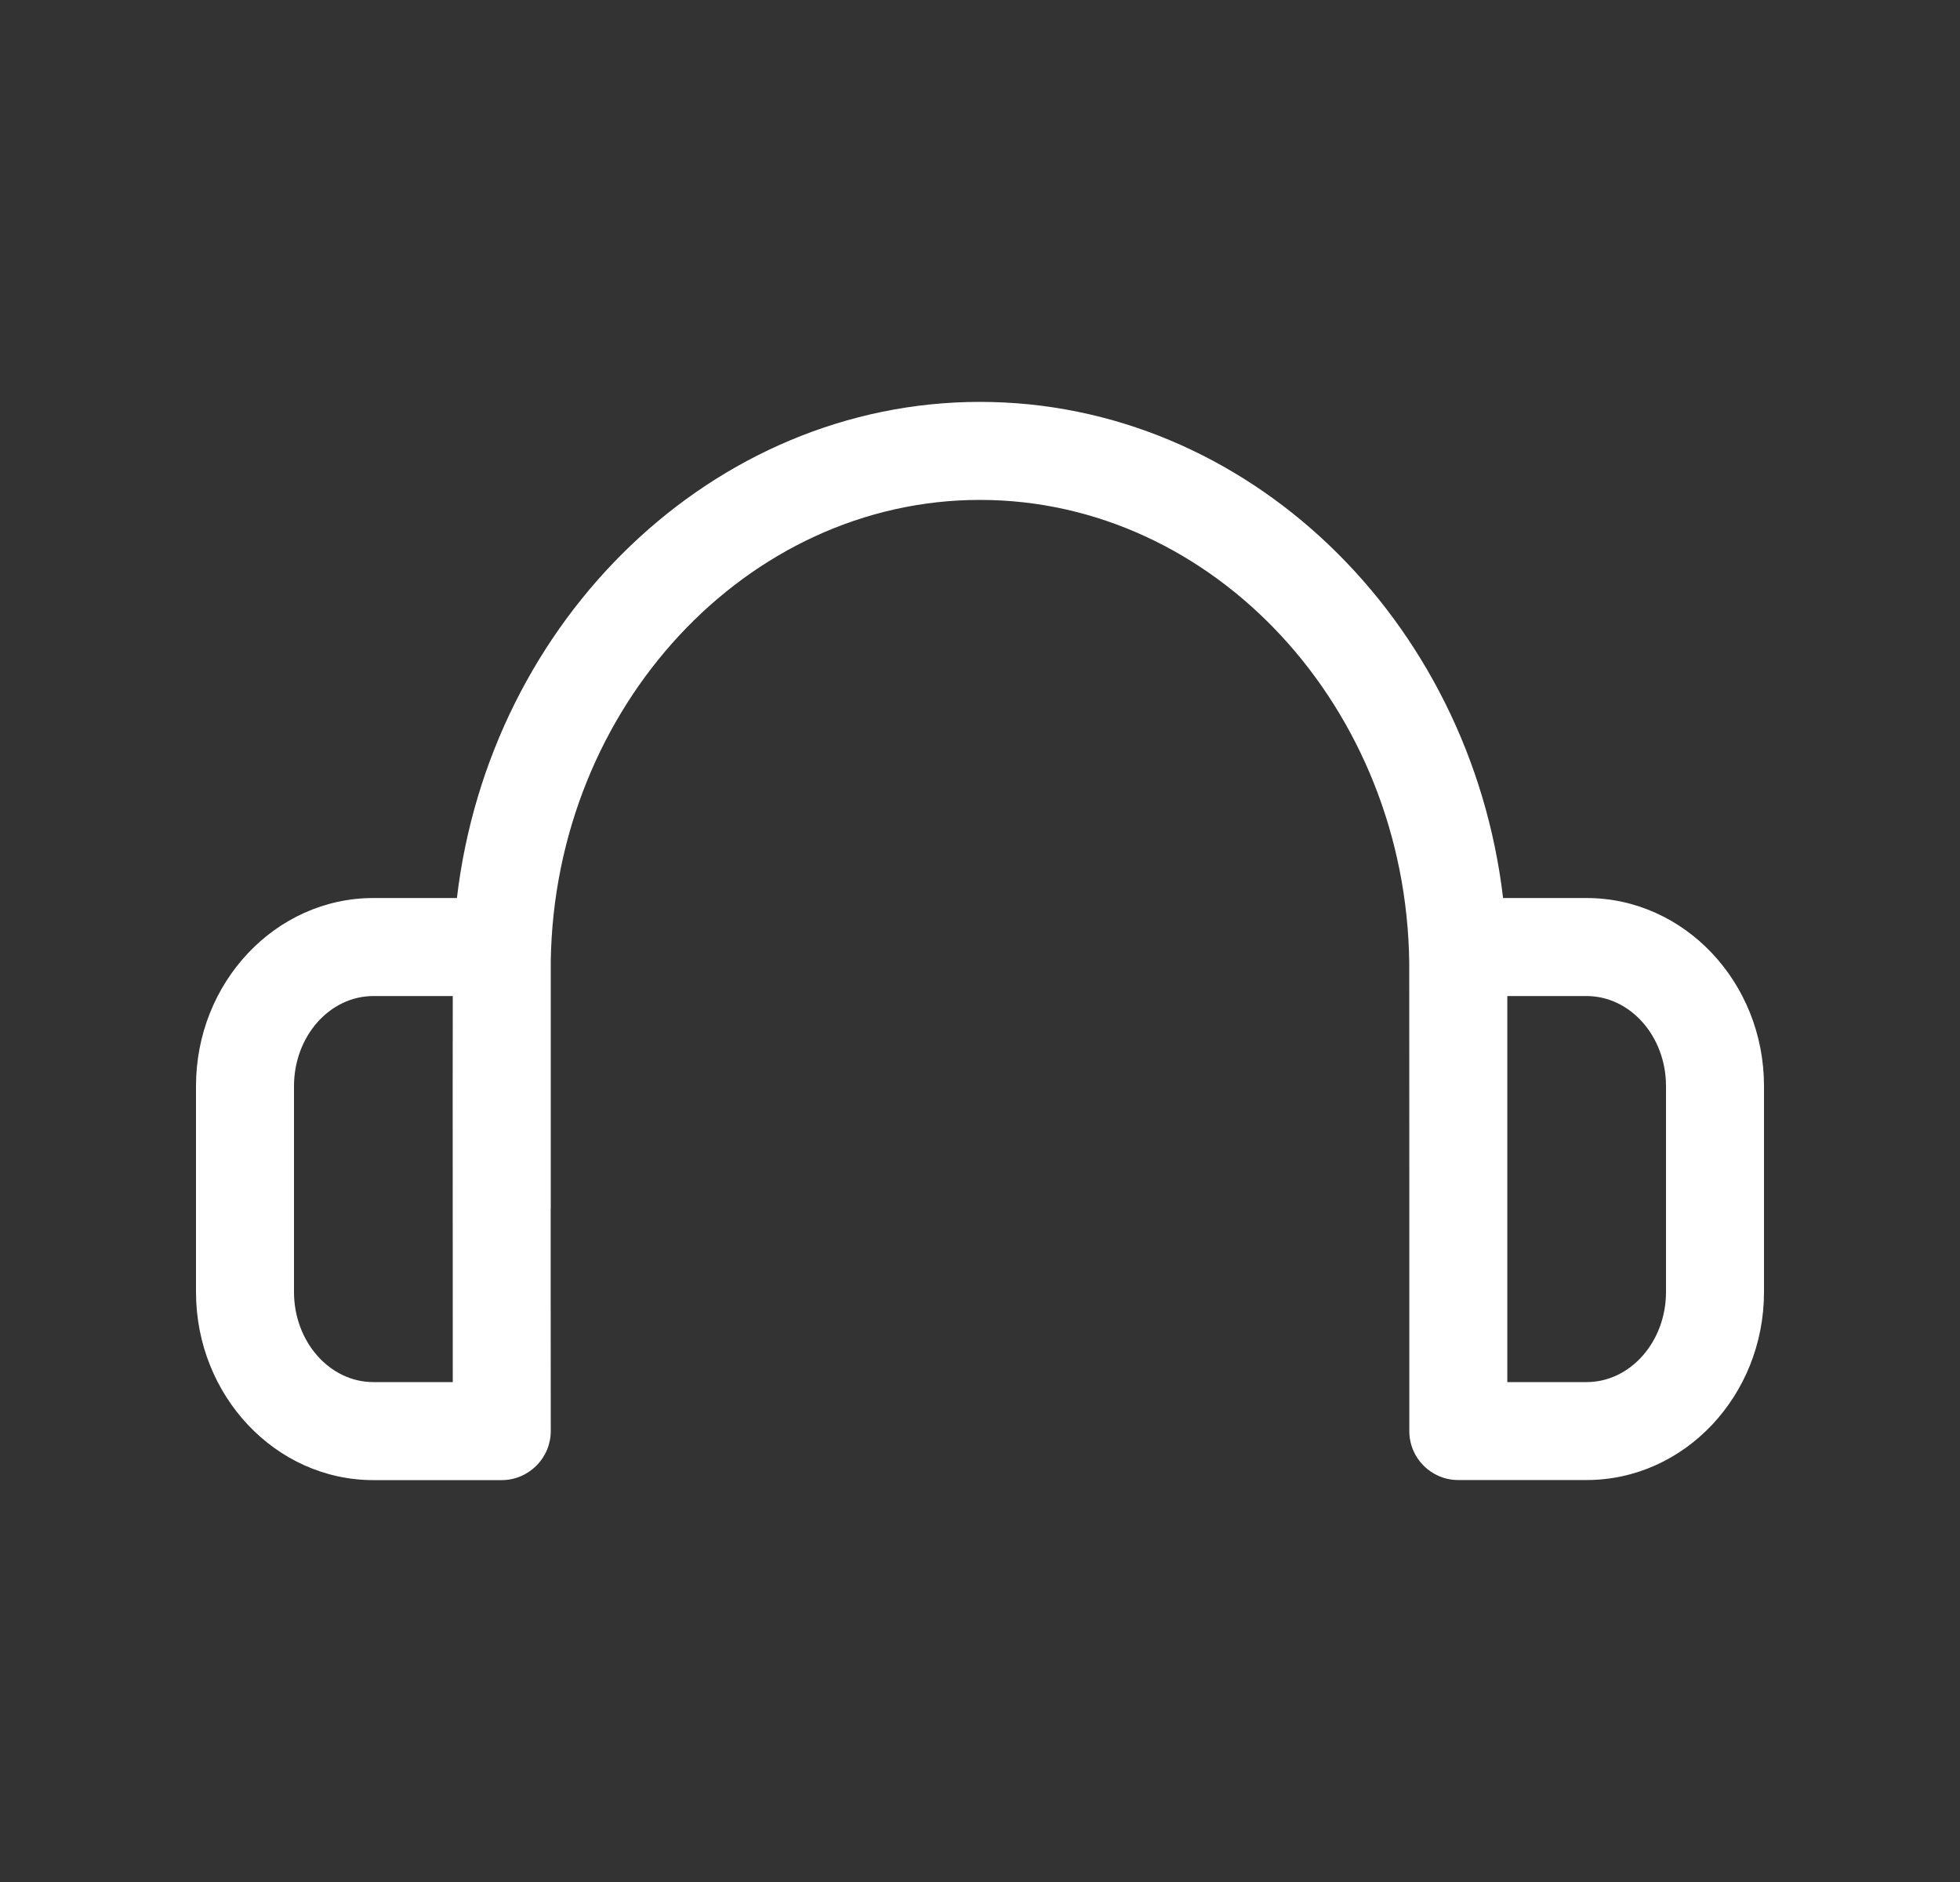 <svg width="25" height="24" viewBox="0 0 25 24" fill="none" xmlns="http://www.w3.org/2000/svg">
<rect x="0" y="0" width="25" height="24" fill="#333333" stroke="none"/>
<path d="M20.237 11.452H19.172C18.753 7.896 15.906 5.125 12.5 5.125C9.099 5.125 6.247 7.898 5.828 11.452H4.762C3.515 11.452 2.5 12.528 2.5 13.85V16.476C2.5 17.798 3.515 18.875 4.762 18.875H6.4C6.566 18.875 6.724 18.808 6.841 18.691C6.959 18.574 7.025 18.415 7.025 18.25L7.024 16.476L7.024 15.421C7.024 15.415 7.025 15.409 7.025 15.402C7.025 15.366 7.025 12.345 7.025 12.258C7.074 9.014 9.53 6.375 12.5 6.375C15.482 6.375 17.938 9.026 17.975 12.283C17.975 12.365 17.976 14.838 17.976 15.321V18.25C17.976 18.595 18.255 18.874 18.6 18.874H20.237C21.485 18.874 22.5 17.798 22.5 16.476V13.85C22.5 12.528 21.485 11.452 20.237 11.452ZM4.762 17.625C4.204 17.625 3.75 17.109 3.75 16.476V13.85C3.75 13.217 4.204 12.702 4.762 12.702H5.775L5.774 13.85L5.775 17.625H4.762ZM21.25 16.476C21.25 17.109 20.796 17.625 20.237 17.625H19.226V12.702H20.237C20.796 12.702 21.25 13.217 21.25 13.85V16.476Z" fill="white"/>
</svg>
